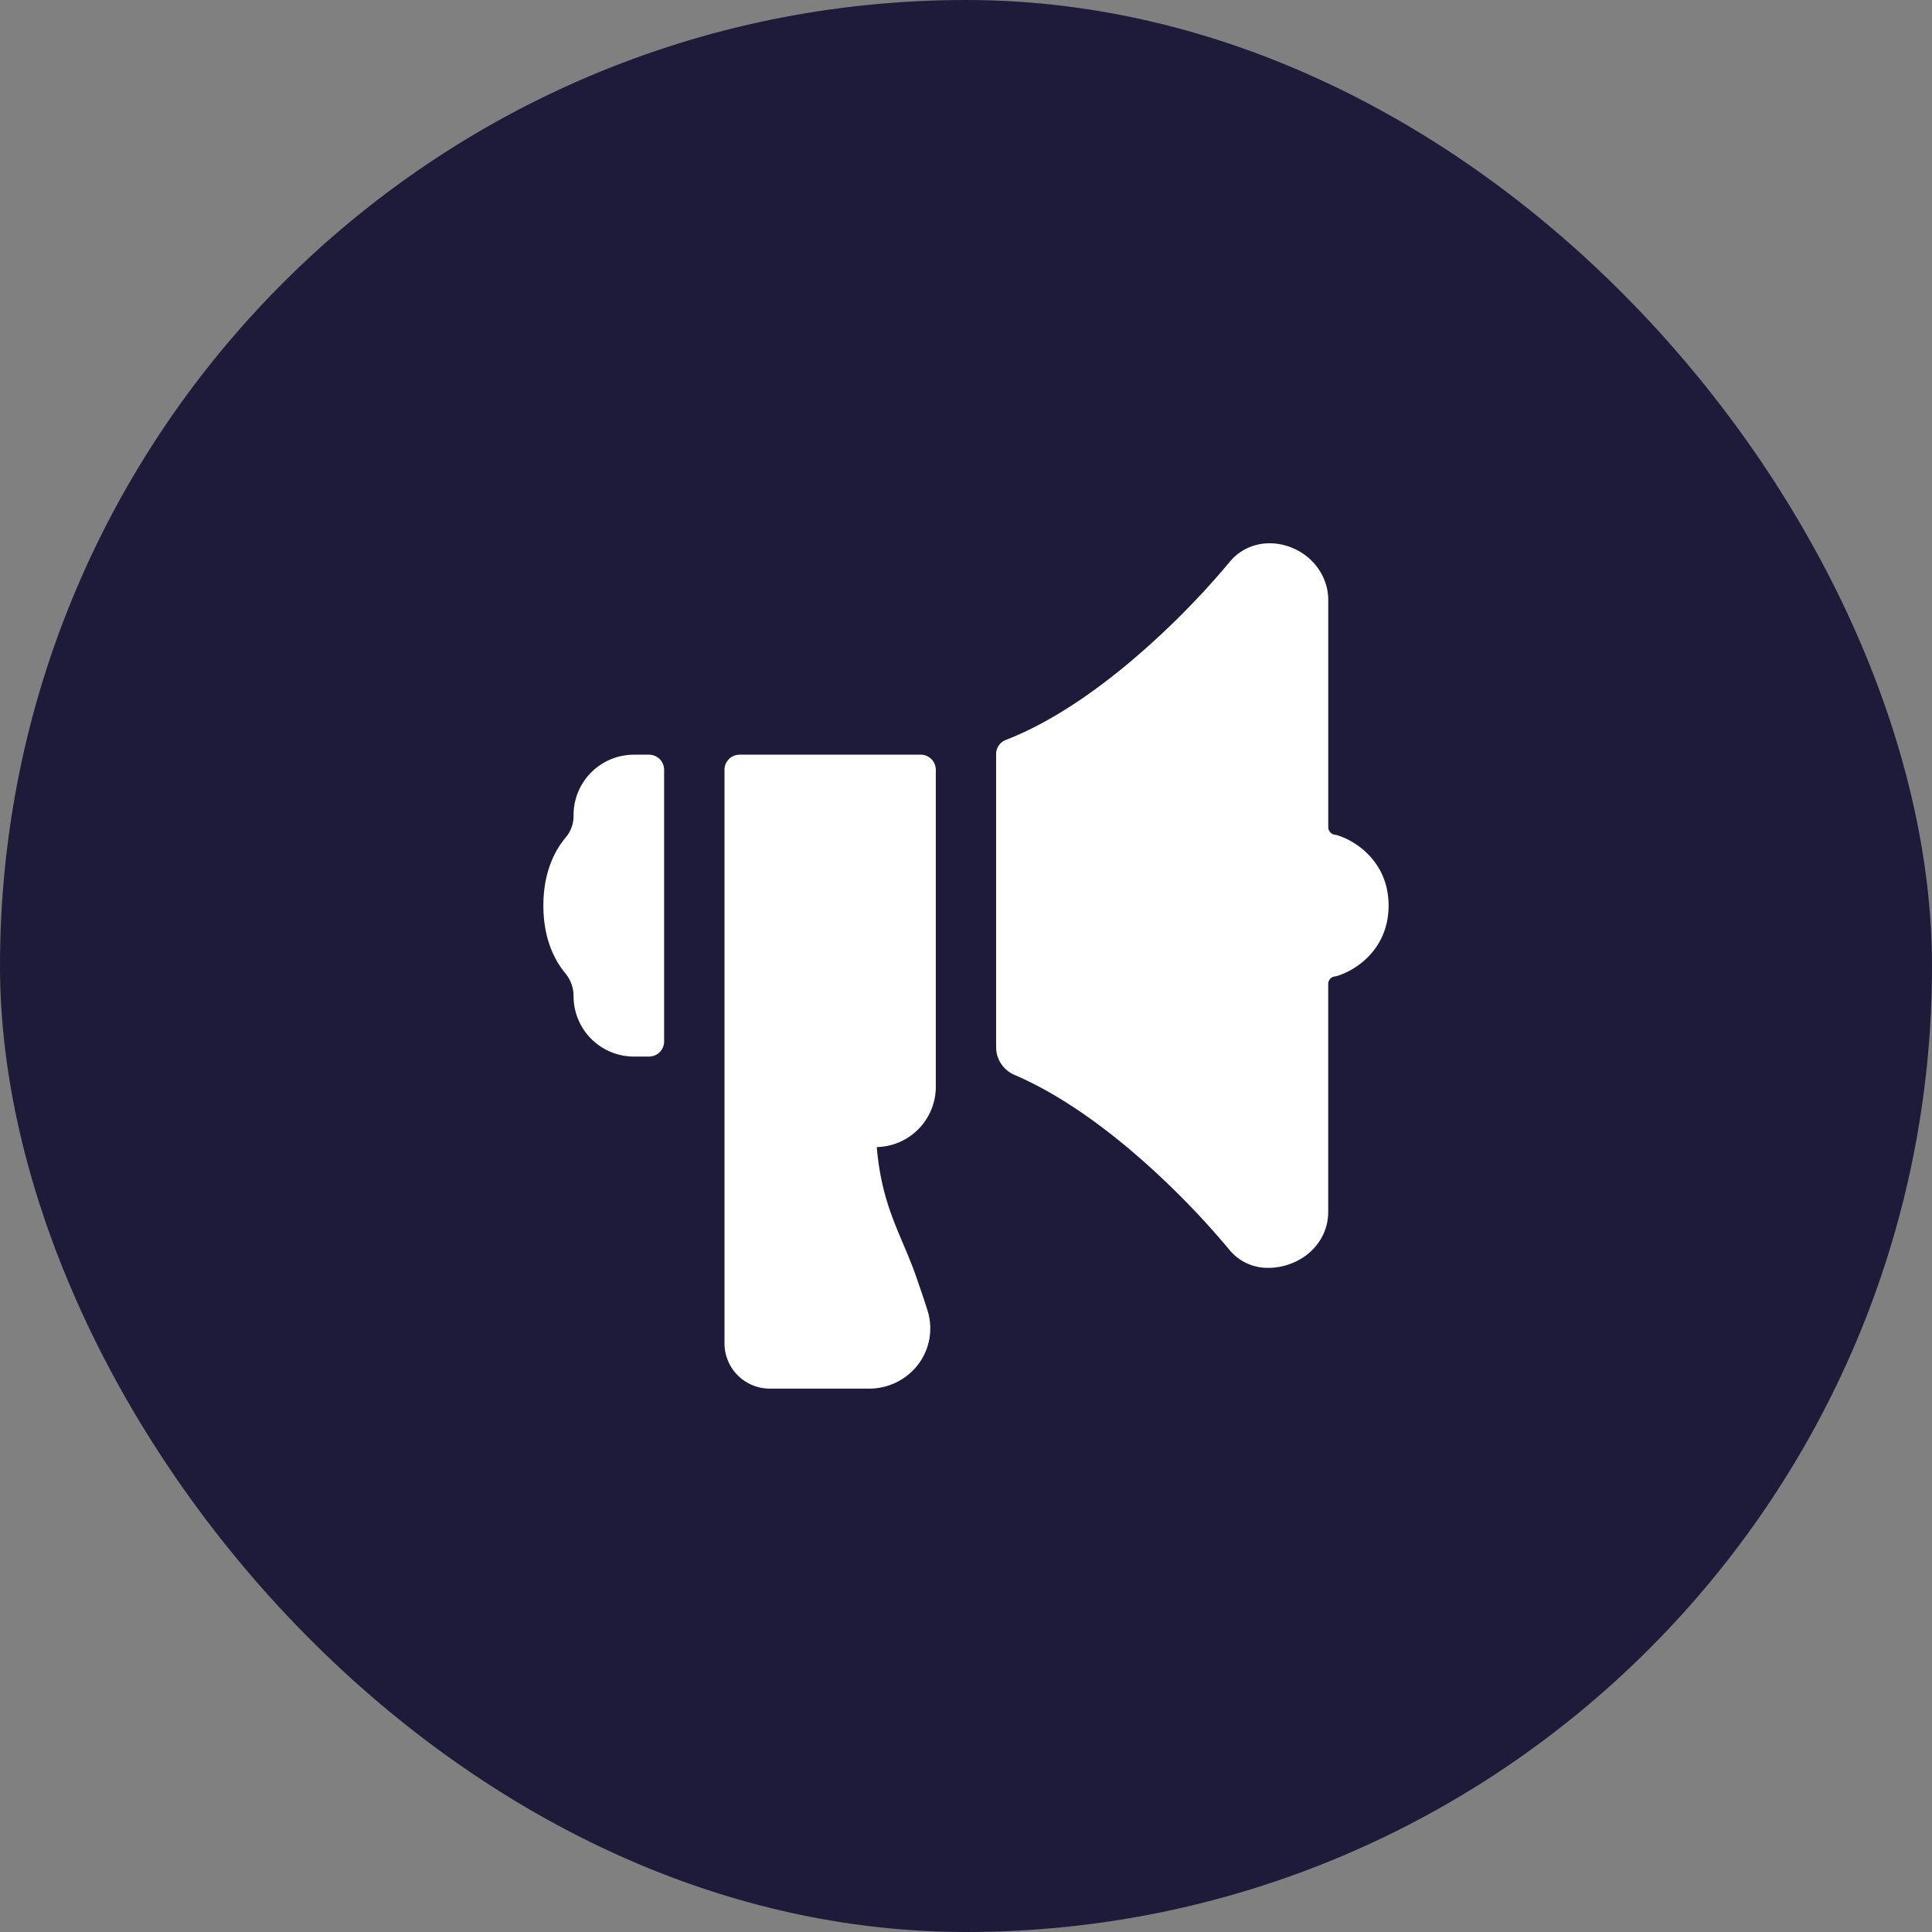 <svg width="48" height="48" fill="none" xmlns="http://www.w3.org/2000/svg"><rect width="100%" height="100%" fill="#808080" stroke="none"/><rect width="48" height="48" rx="24" fill="#1E1A39"/><path d="M14.25 20.25v.03a.814.814 0 0 1-.197.527v.003c-.253.299-.553.834-.553 1.69 0 .776.248 1.323.547 1.683a.89.89 0 0 1 .203.567 1.5 1.5 0 0 0 1.5 1.5h.375a.375.375 0 0 0 .375-.375v-6.75a.375.375 0 0 0-.375-.375h-.375a1.5 1.5 0 0 0-1.5 1.5zm18.946.494l-.044-.008a.187.187 0 0 1-.152-.184v-5.646c0-.592-.393-1.125-.98-1.327-.558-.193-1.14-.036-1.484.4A20.214 20.214 0 0 1 28.13 16.4c-1.108.938-2.168 1.606-3.141 1.984a.375.375 0 0 0-.241.35v7.28a.75.75 0 0 0 .454.69c.906.388 1.886 1.023 2.906 1.887a20.344 20.344 0 0 1 2.423 2.445 1.228 1.228 0 0 0 .989.463c.166 0 .331-.028.489-.082.601-.2.99-.713.99-1.305v-5.666a.187.187 0 0 1 .156-.185l.04-.007c.45-.122 1.304-.645 1.304-1.755 0-1.11-.853-1.633-1.304-1.756zM23.25 27v-7.875a.375.375 0 0 0-.375-.375h-4.5a.375.375 0 0 0-.375.375v14.25a1.125 1.125 0 0 0 1.125 1.125h2.459a1.532 1.532 0 0 0 1.215-.584 1.484 1.484 0 0 0 .244-1.361c-.076-.243-.17-.516-.27-.806-.371-1.074-.86-1.738-.99-3.25A1.5 1.5 0 0 0 23.25 27z" fill="#fff"/></svg>